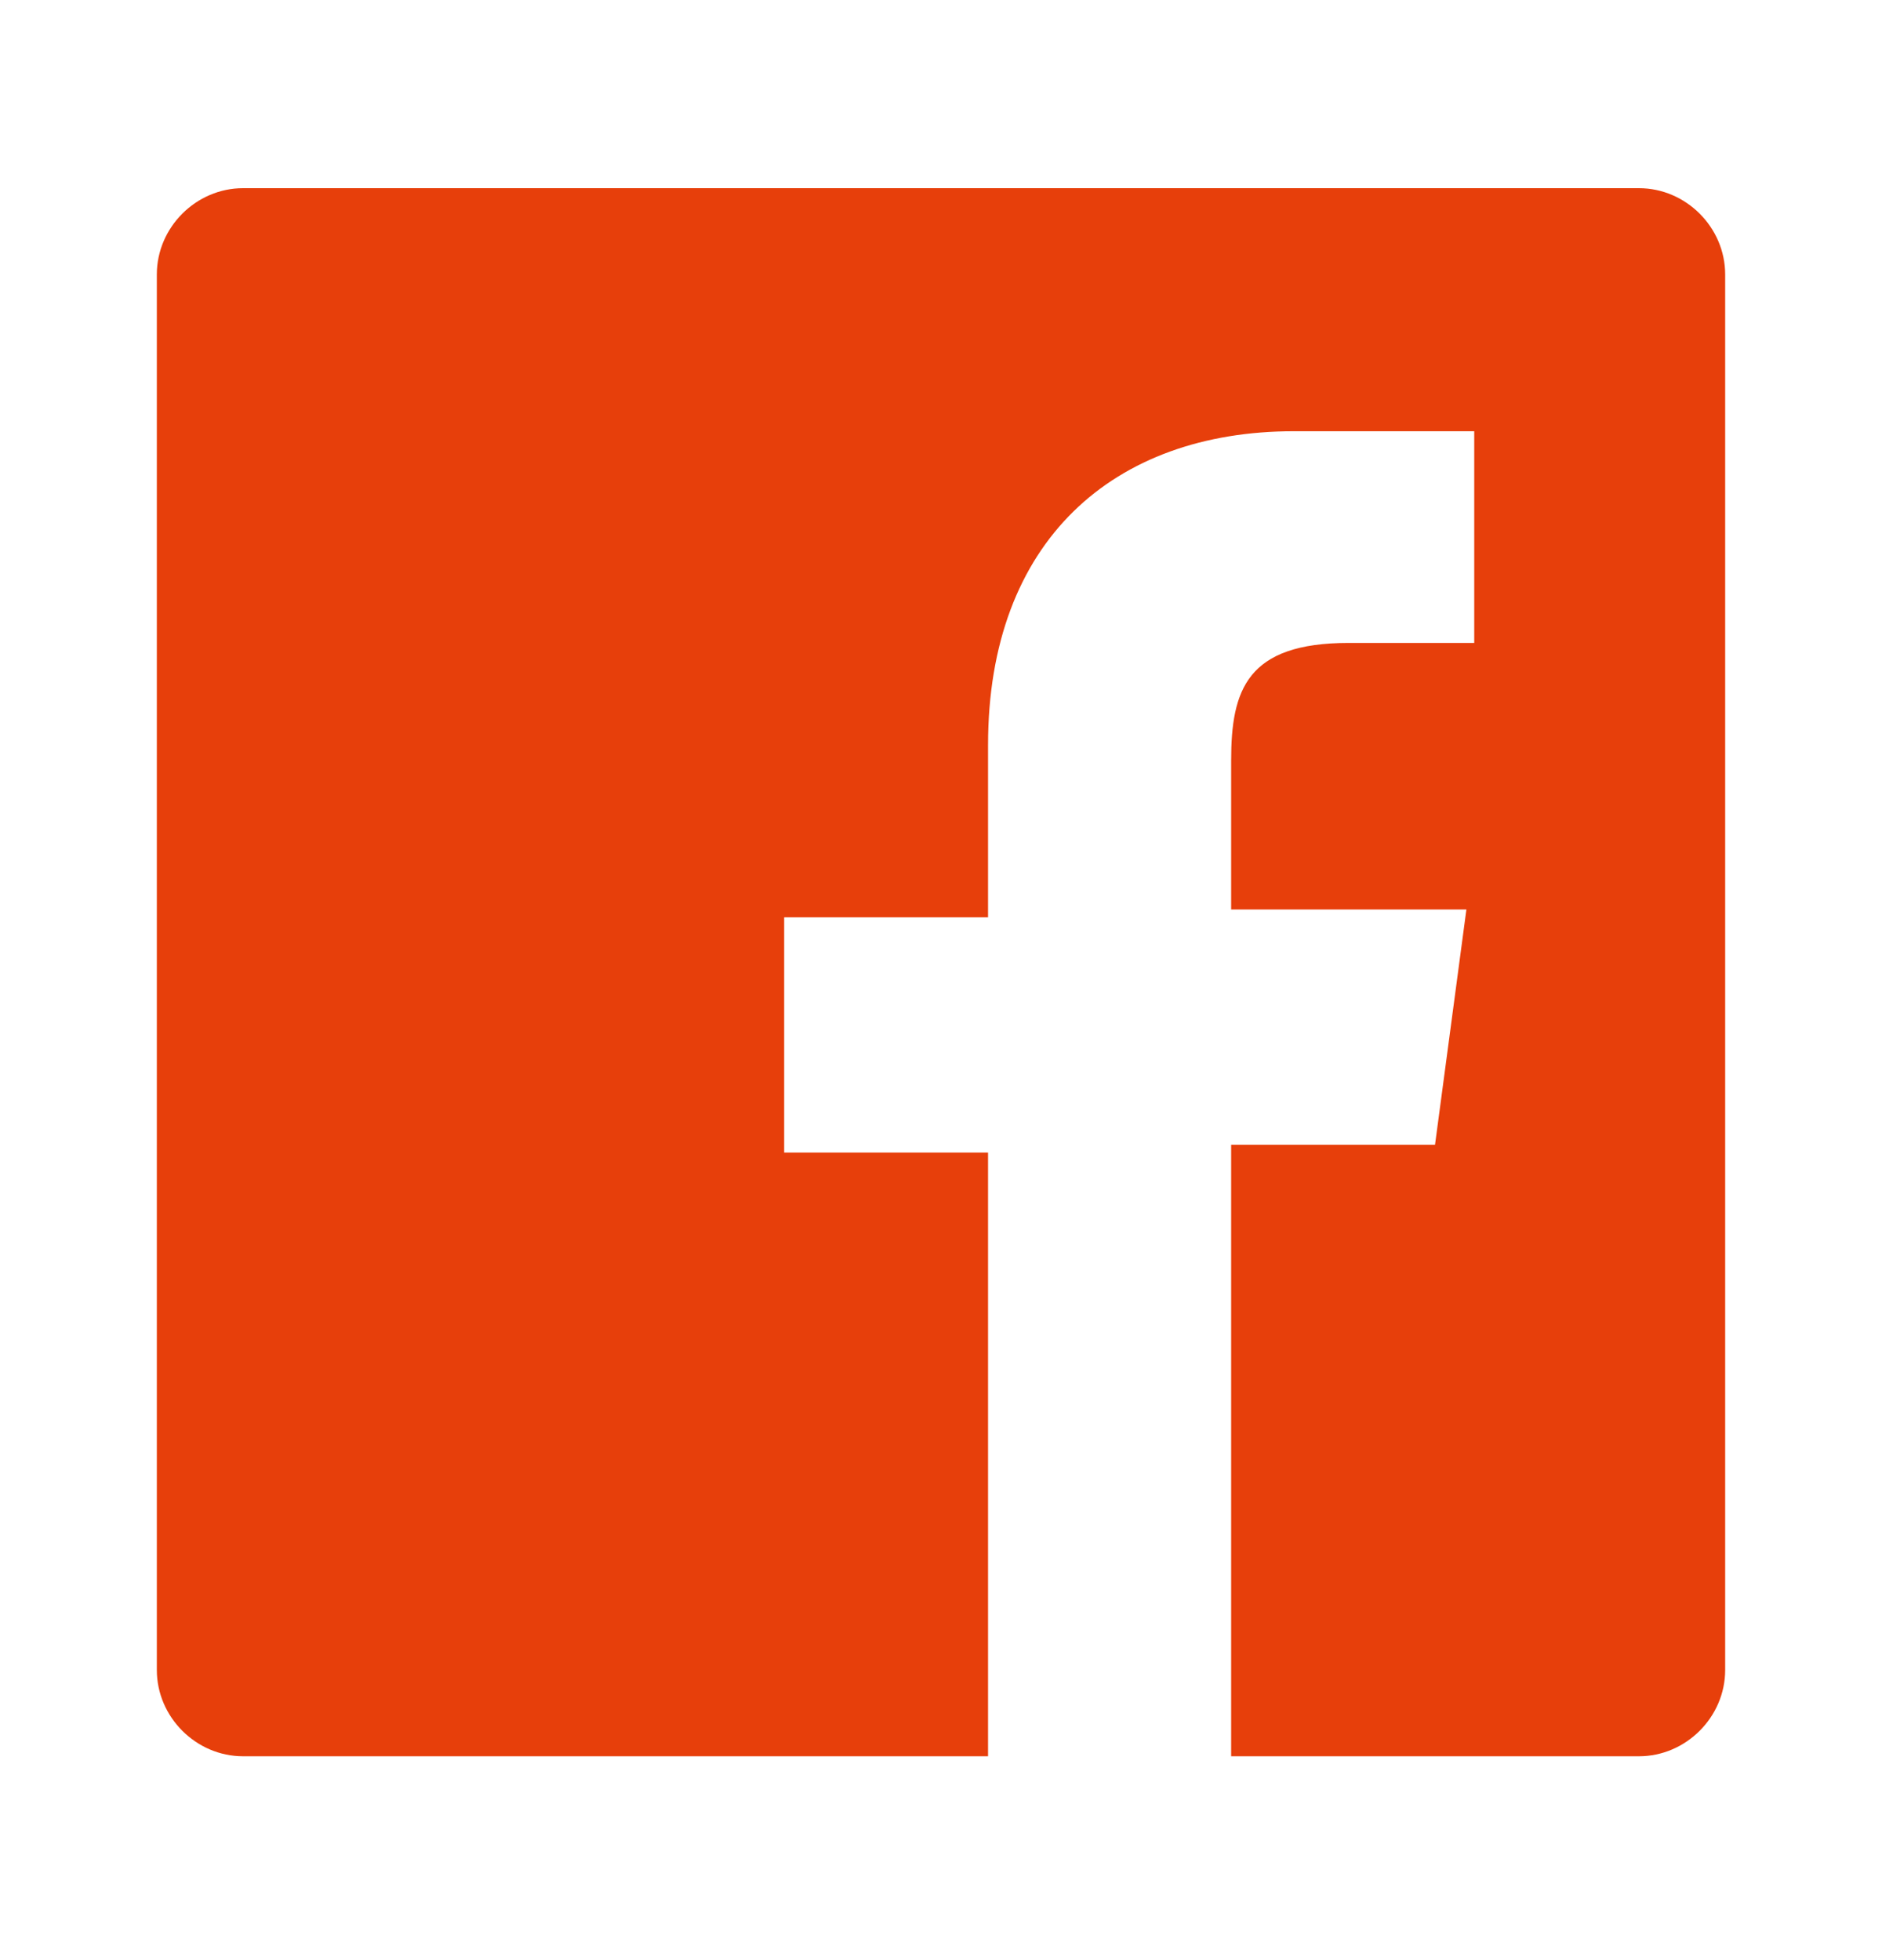 <?xml version="1.0" encoding="UTF-8"?>
<svg id="Ebene_1" xmlns="http://www.w3.org/2000/svg" version="1.1" viewBox="0 0 24 25">
  <!-- Generator: Adobe Illustrator 29.5.1, SVG Export Plug-In . SVG Version: 2.1.0 Build 141)  -->
  <defs>
    <style>
      .st0 {
        fill: #e73f0b;
        fill-rule: evenodd;
      }
    </style>
  </defs>
  <path class="st0" d="M15.7,22.3v-7.7h2.6l.4-3h-3v-1.9c0-.9.2-1.5,1.5-1.5h1.6v-2.7h-2.3c-2.3,0-3.9,1.4-3.9,4v2.2h-2.6v3h2.6v7.7H3.1c-.6,0-1.1-.5-1.1-1.1V3.5c0-.6.5-1.1,1.1-1.1h17.8c.6,0,1.1.5,1.1,1.1v17.8c0,.6-.5,1.1-1.1,1.1h-5.2Z"/>
</svg>